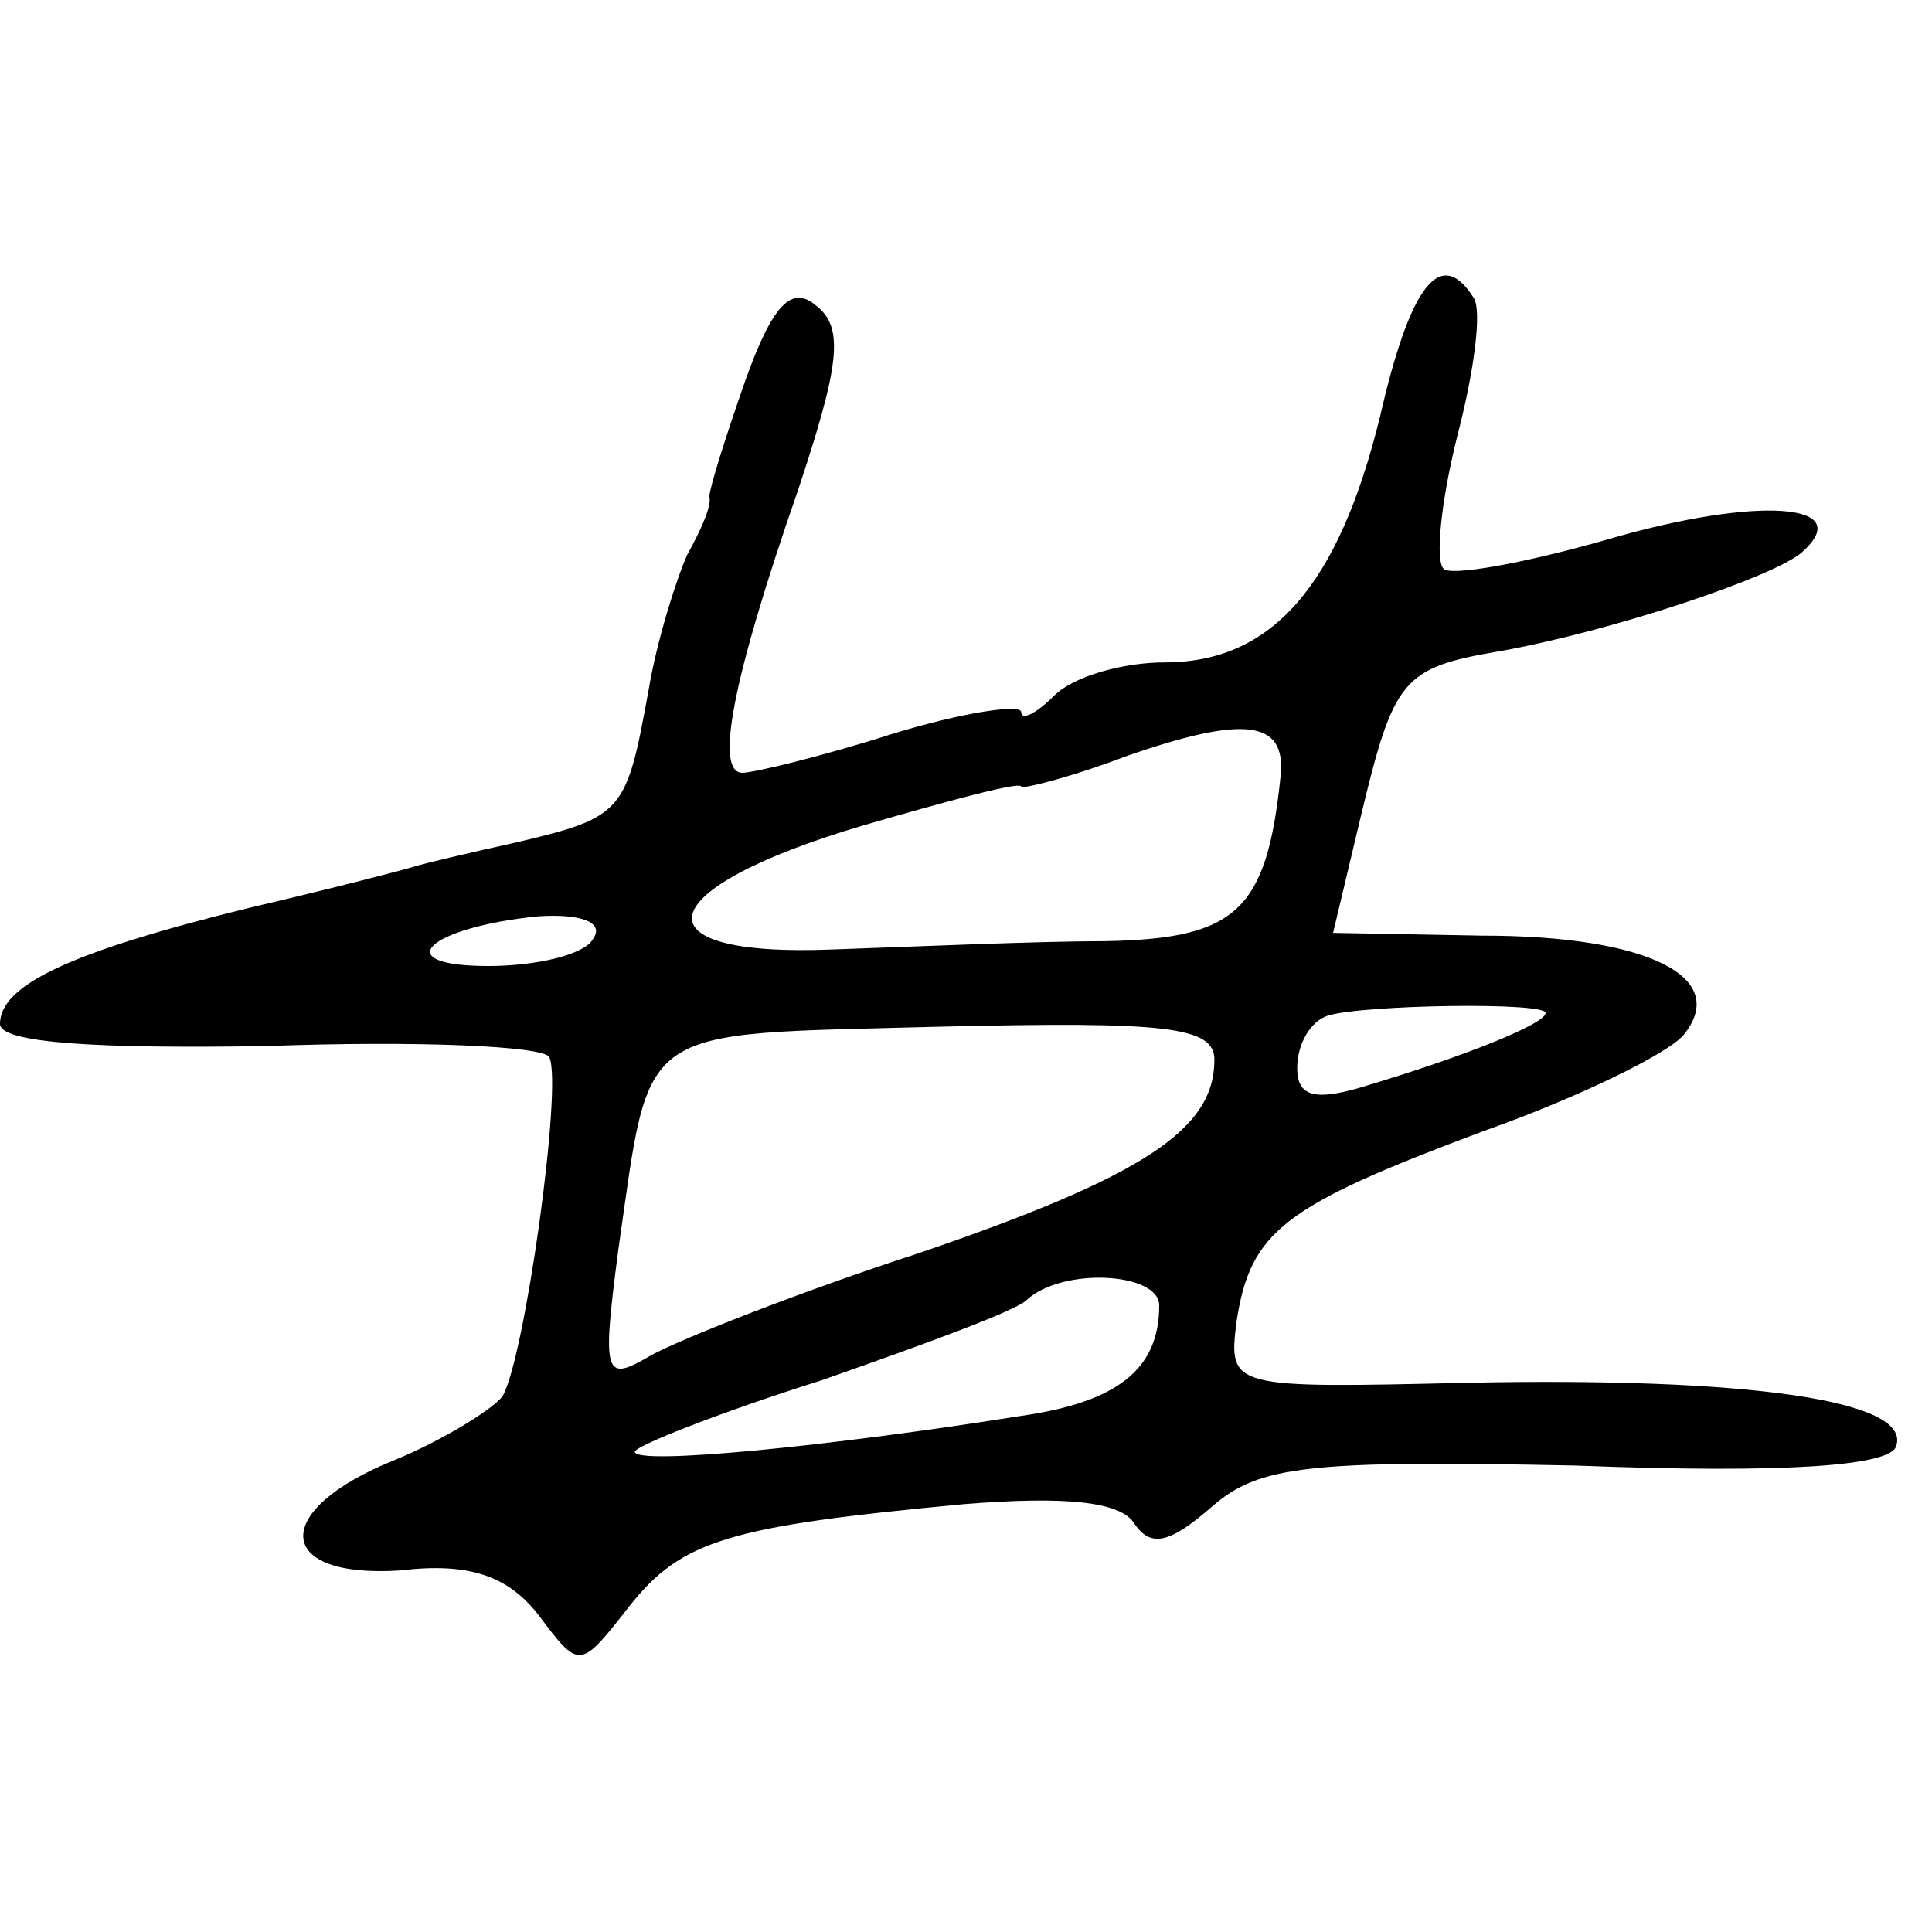 <?xml version="1.0" standalone="no"?>
<!DOCTYPE svg PUBLIC "-//W3C//DTD SVG 20010904//EN"
 "http://www.w3.org/TR/2001/REC-SVG-20010904/DTD/svg10.dtd">
<svg version="1.0" xmlns="http://www.w3.org/2000/svg"
 width="70pt" height="70pt" viewBox="0 0 70 70"
 preserveAspectRatio="xMidYMid meet">
<g transform="translate(0,70) scale(0.1,-0.1)"
fill="#000000" stroke="none">
<path d="M270 562 c-7 -20 -13 -39 -13 -42 1 -3 -3 -12 -8 -21 -4 -9 -11 -31
-14 -49 -8 -44 -9 -46 -47 -55 -18 -4 -35 -8 -38 -9 -3 -1 -30 -8 -60 -15 -65
-16 -90 -28 -90 -42 0 -7 36 -9 97 -8 54 2 100 0 102 -4 5 -10 -9 -110 -17
-123 -4 -5 -22 -16 -39 -23 -45 -18 -44 -43 2 -40 25 3 39 -2 50 -16 15 -20
15 -20 33 3 19 24 36 29 121 37 37 3 57 1 62 -7 6 -9 13 -7 28 6 17 15 35 17
132 15 77 -3 114 0 116 7 6 17 -56 25 -155 23 -86 -2 -87 -2 -84 22 5 33 17
42 89 69 34 12 67 28 73 35 17 21 -13 36 -73 36 l-54 1 10 42 c12 50 15 54 50
60 40 7 100 27 110 36 20 18 -17 20 -69 5 -31 -9 -59 -14 -61 -11 -3 3 -1 24
5 48 6 23 9 45 6 50 -12 19 -23 5 -34 -43 -15 -61 -39 -89 -78 -89 -15 0 -33
-5 -40 -12 -7 -7 -12 -9 -12 -6 0 3 -21 0 -47 -8 -25 -8 -50 -14 -54 -14 -10
0 -4 33 20 102 15 45 17 59 7 67 -9 8 -16 1 -26 -27z m194 -143 c-5 -49 -16
-59 -63 -60 -25 0 -70 -2 -99 -3 -73 -3 -67 22 11 45 31 9 57 16 57 14 0 -1
17 3 38 11 43 15 58 13 56 -7z m-249 -59 c-3 -6 -21 -10 -38 -10 -37 0 -22 14
18 18 15 1 24 -2 20 -8z m345 -27 c0 -4 -30 -16 -67 -27 -17 -5 -23 -3 -23 7
0 9 5 17 11 19 13 4 79 5 79 1z m-120 -17 c0 -25 -25 -42 -107 -70 -43 -14
-86 -31 -97 -37 -17 -10 -18 -8 -12 38 12 83 5 78 116 81 83 2 100 0 100 -12z
m-20 -89 c0 -23 -15 -35 -50 -40 -69 -11 -140 -18 -140 -13 0 2 30 14 68 26
37 13 70 25 74 29 13 12 48 10 48 -2z"/>
</g>
</svg>

